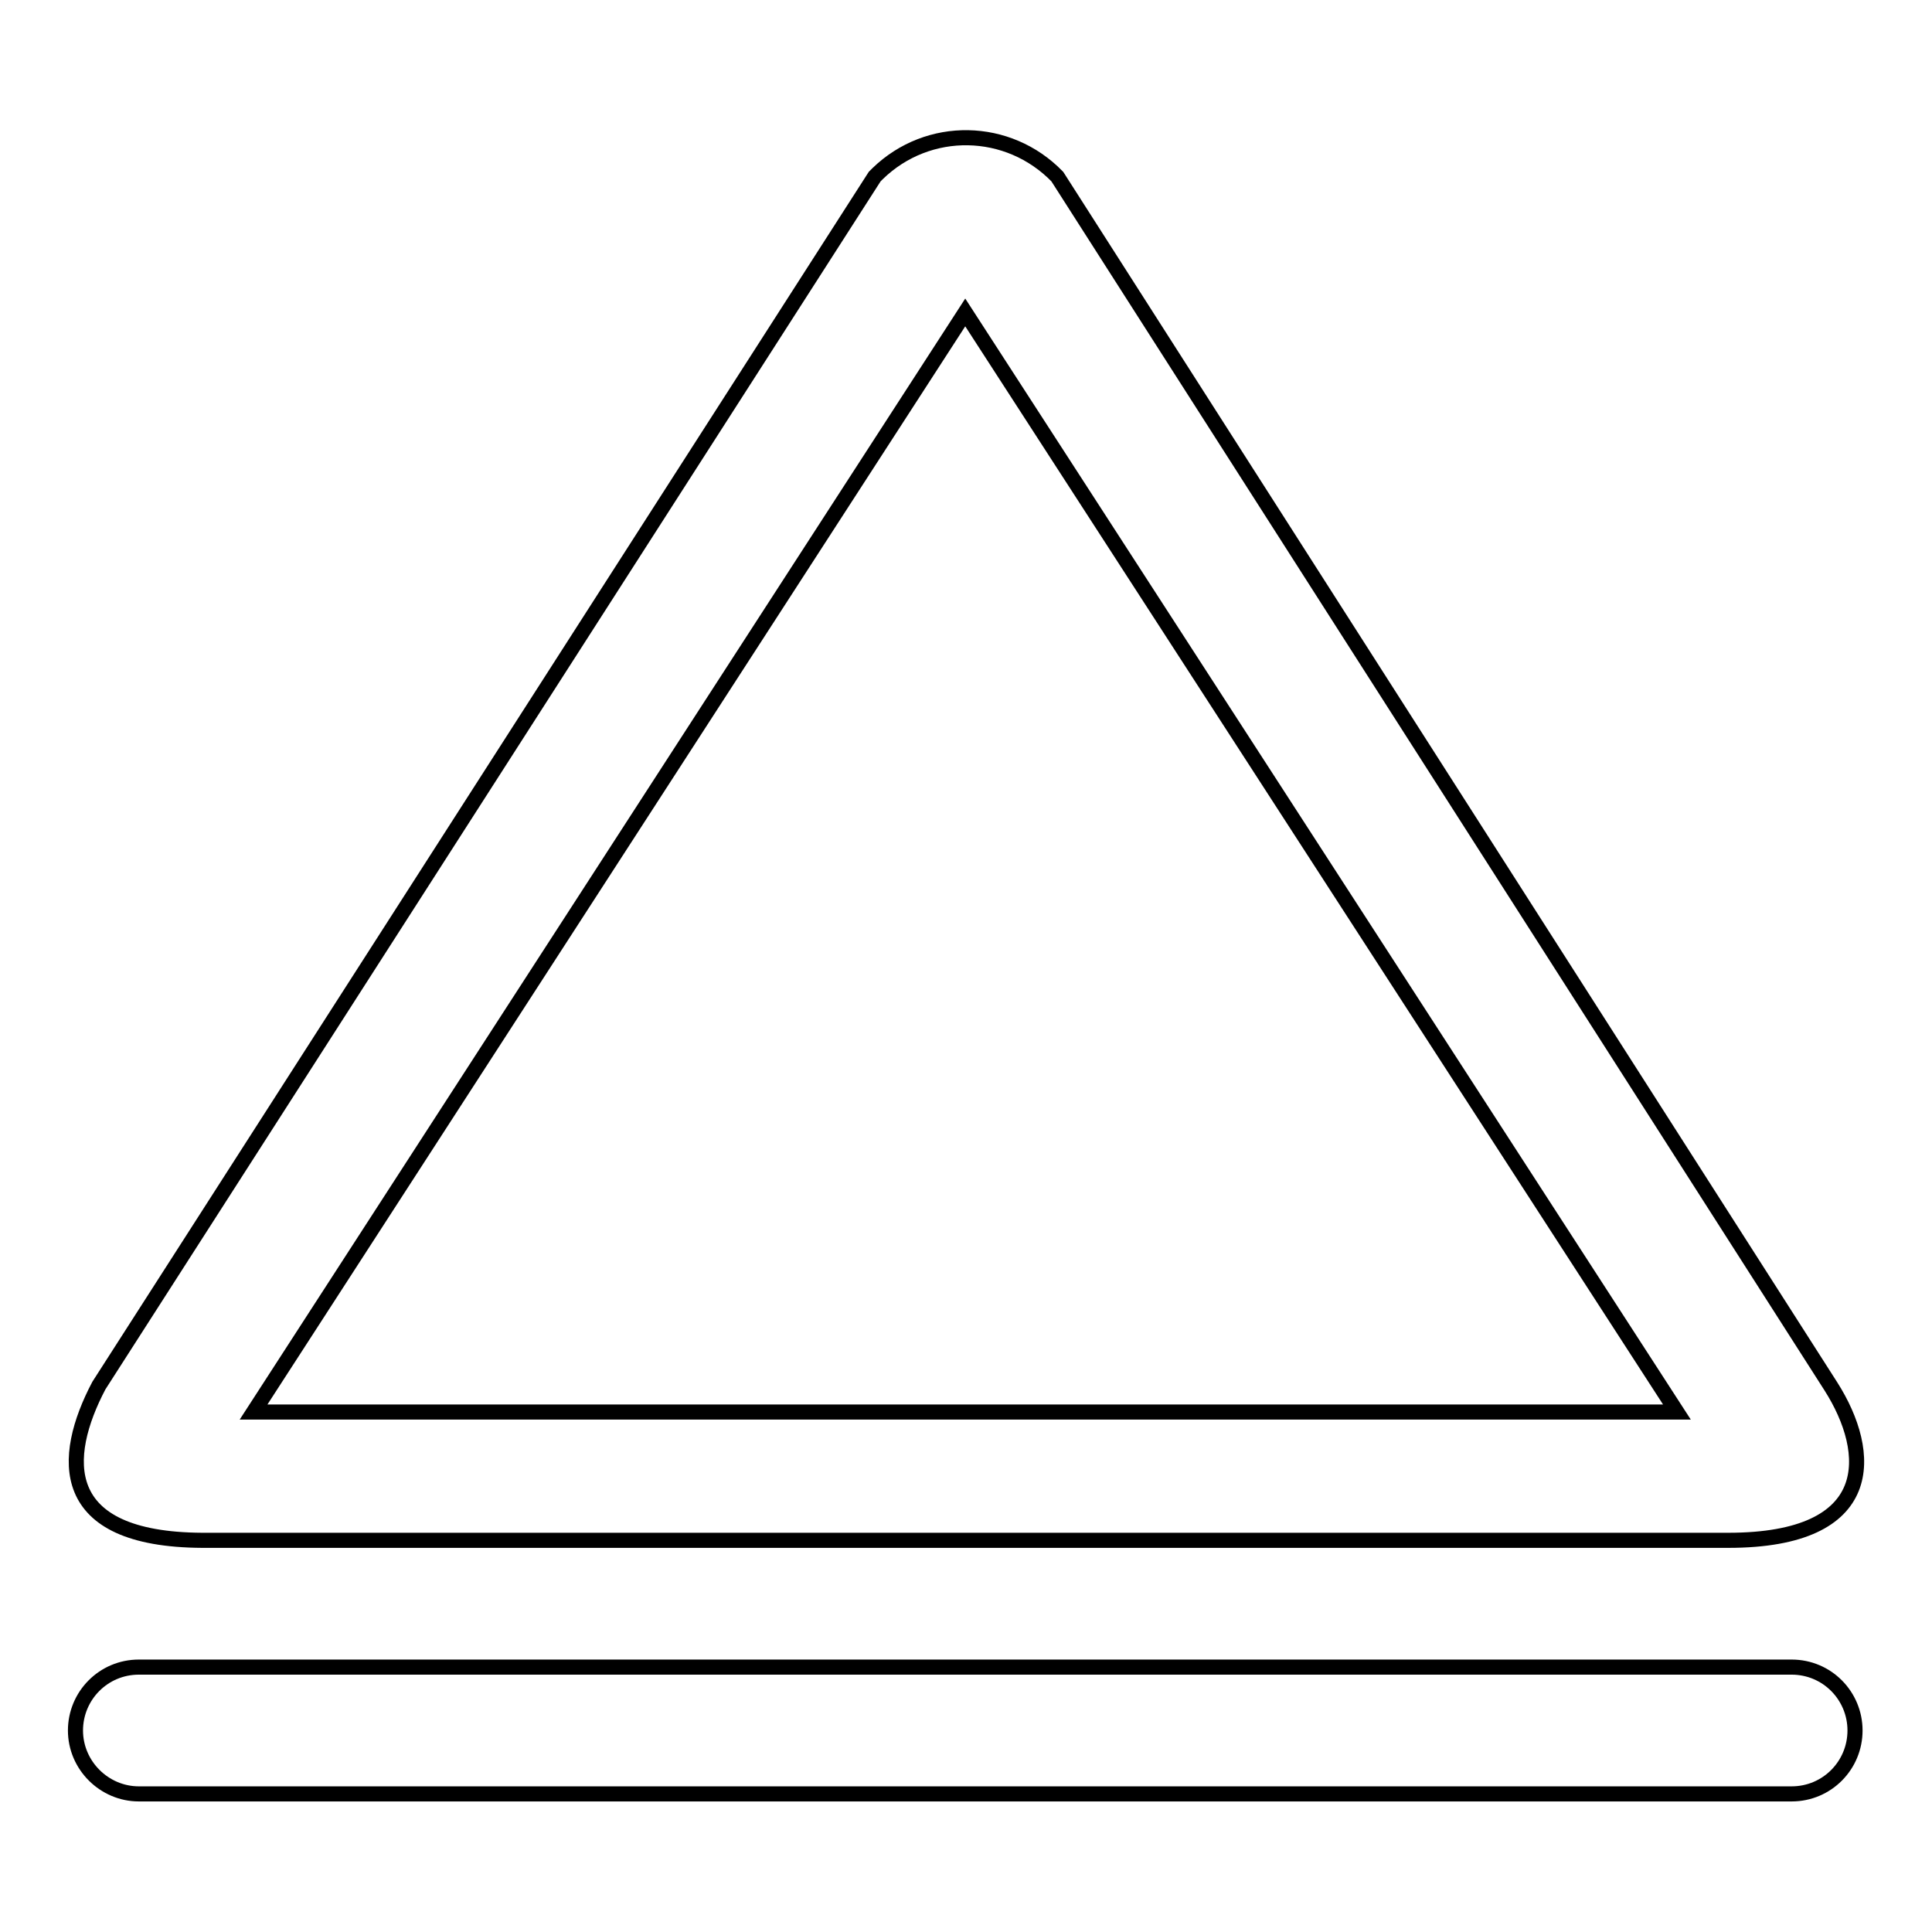 <?xml version="1.0" encoding="utf-8"?>
<!-- Svg Vector Icons : http://www.onlinewebfonts.com/icon -->
<!DOCTYPE svg PUBLIC "-//W3C//DTD SVG 1.1//EN" "http://www.w3.org/Graphics/SVG/1.1/DTD/svg11.dtd">
<svg version="1.1" xmlns="http://www.w3.org/2000/svg" xmlns:xlink="http://www.w3.org/1999/xlink" x="0px" y="0px" viewBox="0 0 256 256" enable-background="new 0 0 256 256" xml:space="preserve">
<g> <path stroke-width="2" fill-opacity="0" stroke="#000000"  d="M237.4,220.9h-219c-4.7,0-8.4,3.8-8.4,8.4c0,4.6,3.8,8.4,8.4,8.4h219c4.7,0,8.4-3.8,8.4-8.4 C245.8,224.7,242.1,220.9,237.4,220.9z M26.8,204.1H229c19.9,0,19.2-11.6,13.6-20.4L140.1,23.4c-6.5-6.7-17.1-6.9-23.8-0.4 c-0.1,0.1-0.3,0.3-0.4,0.4L13.1,183.6C8.1,193.1,7.4,204,26.8,204.1L26.8,204.1z M127.9,41.4l94.3,145.7H33.6L127.9,41.4z"/></g>
</svg>